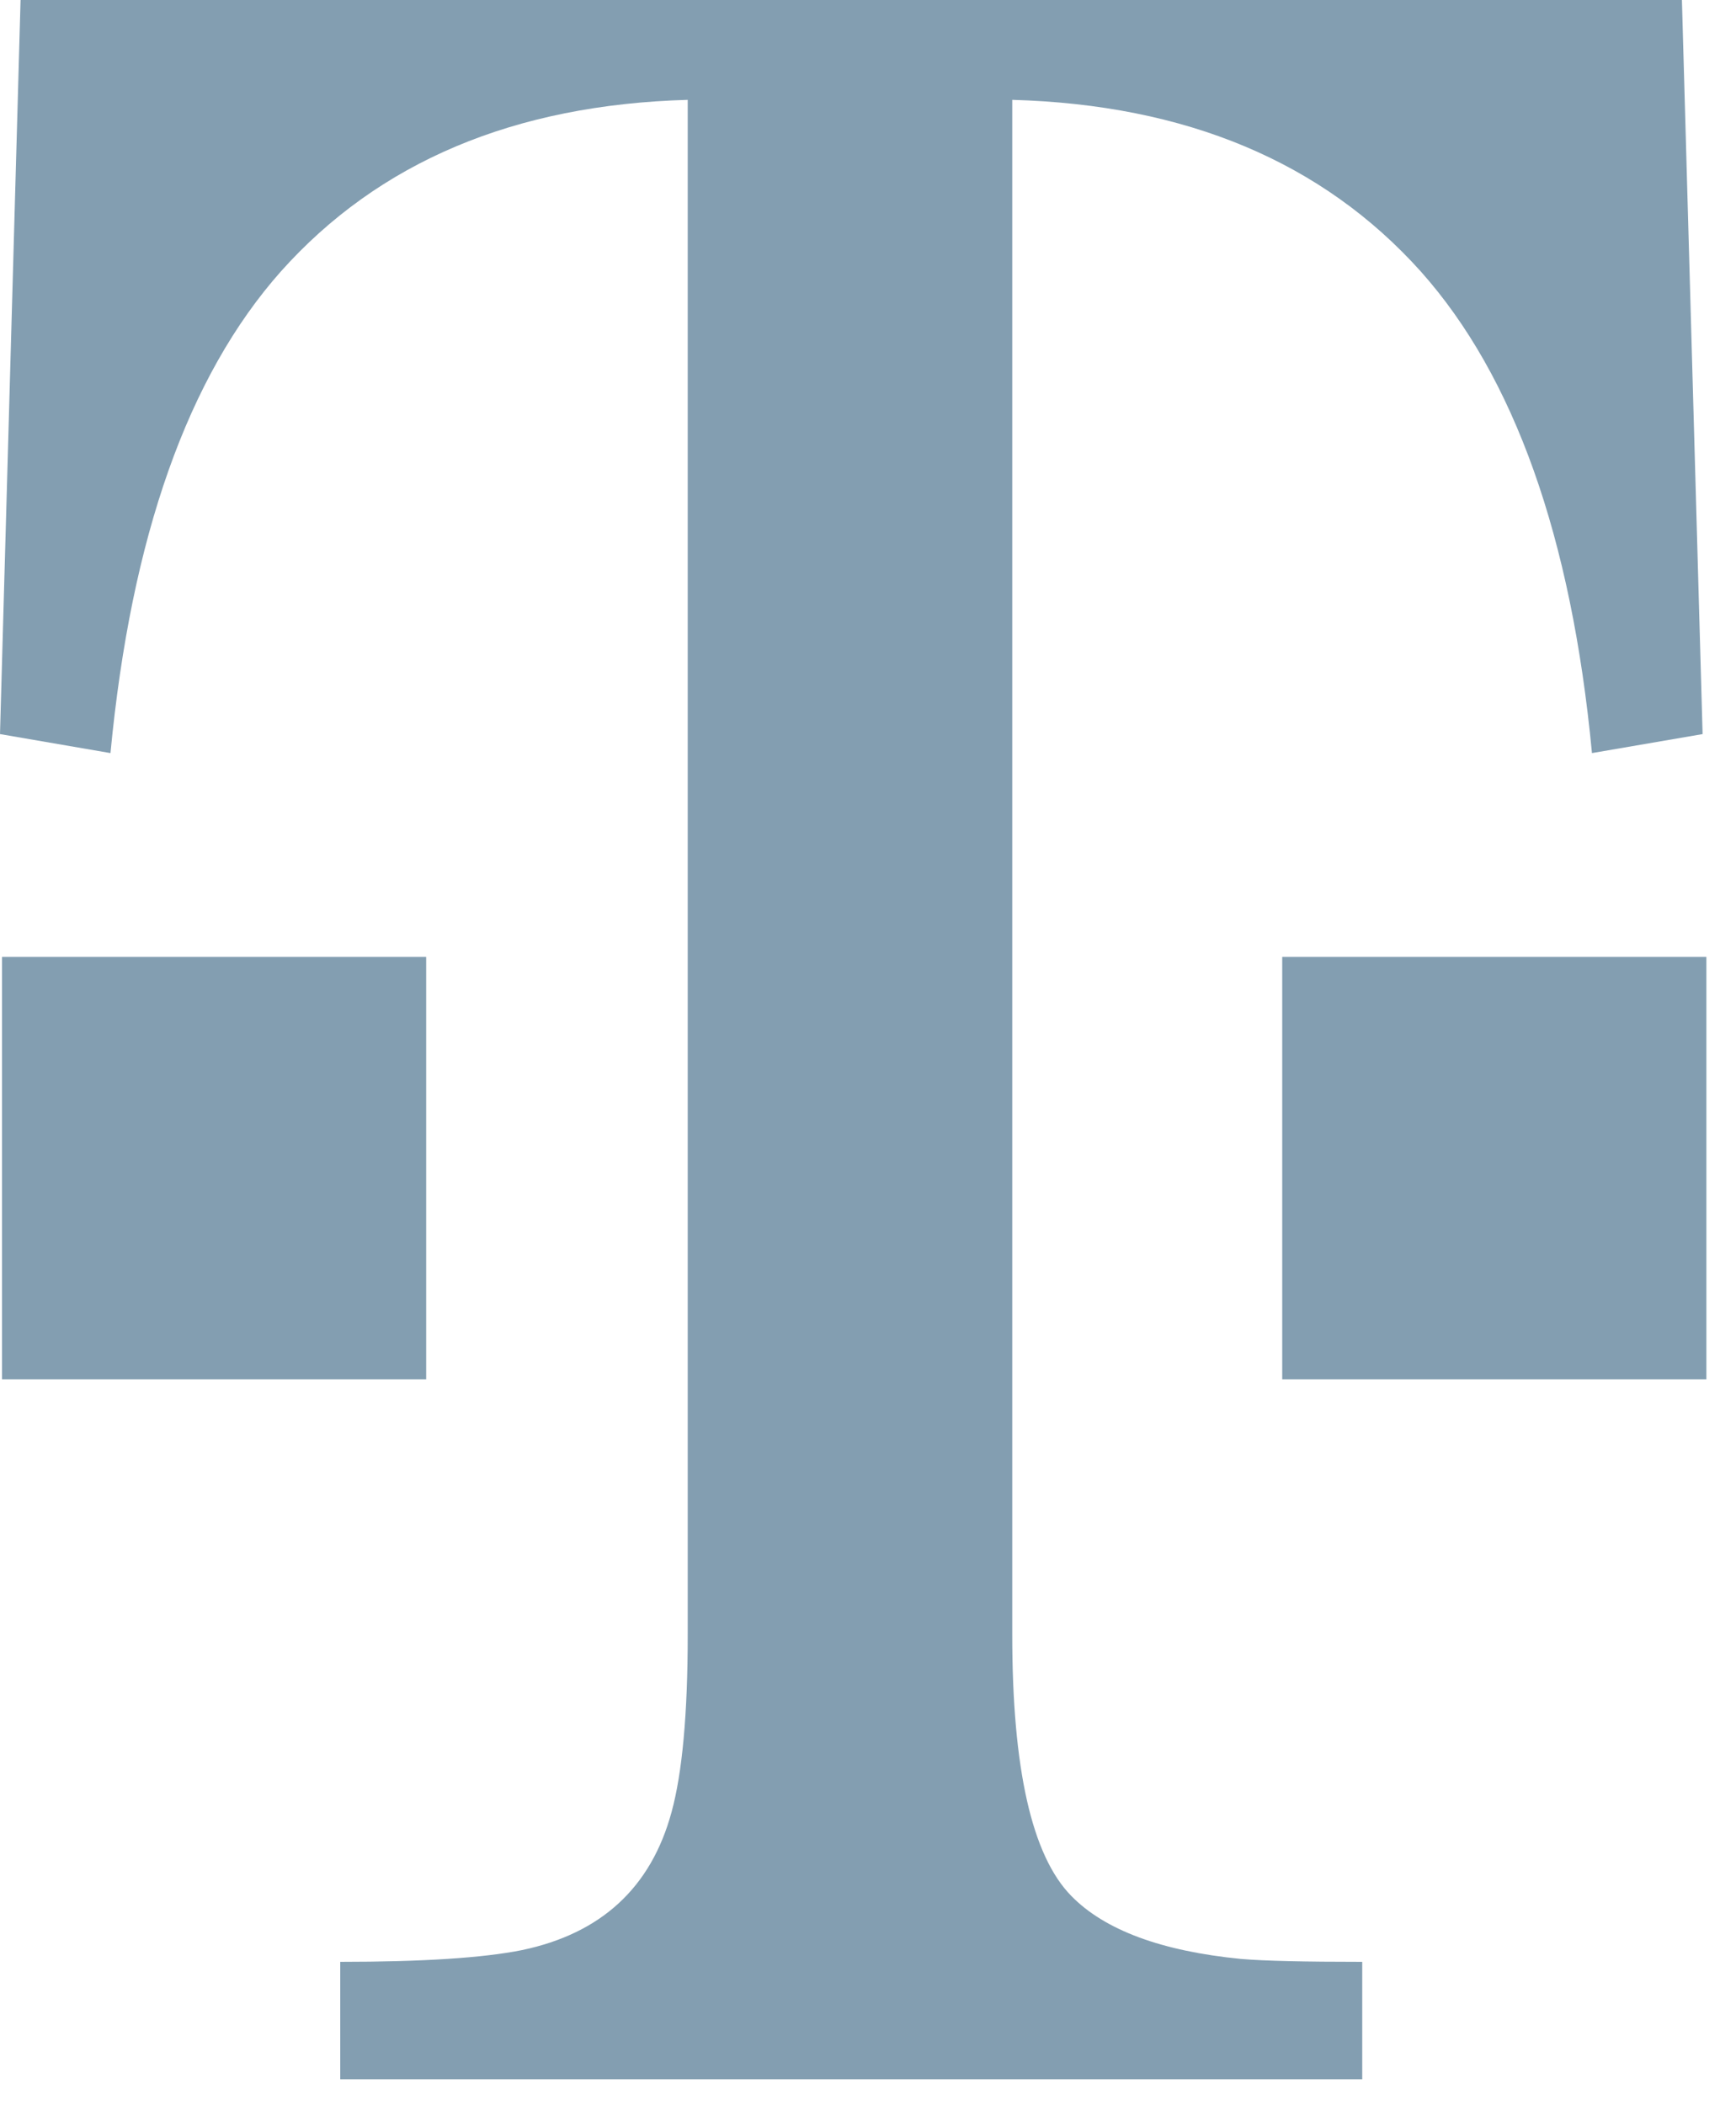 <svg xmlns="http://www.w3.org/2000/svg" width="33" height="40" viewBox="0 0 33 40" fill="none"><path opacity="0.7" d="M24.374 18.182H32.437V26.209H24.374V18.182ZM19.242 31.061C19.242 33.608 19.615 35.261 20.364 36.023C20.998 36.672 22.077 37.072 23.591 37.221C24.039 37.259 24.809 37.276 25.895 37.276V39.507H6.468V37.276C8.029 37.276 9.178 37.202 9.922 37.053C11.427 36.738 12.376 35.865 12.765 34.433C12.969 33.691 13.073 32.567 13.073 31.061V1.897C9.777 1.99 7.199 3.076 5.338 5.159C3.57 7.151 2.492 10.201 2.1 14.309L0 13.948L0.391 0H31.972L32.365 13.948L30.262 14.309C29.872 10.201 28.784 7.151 27.009 5.159C25.139 3.076 22.549 1.99 19.242 1.897V31.061ZM0.038 18.182H8.101V26.209H0.038V18.182Z" fill="#4F7690"></path></svg>